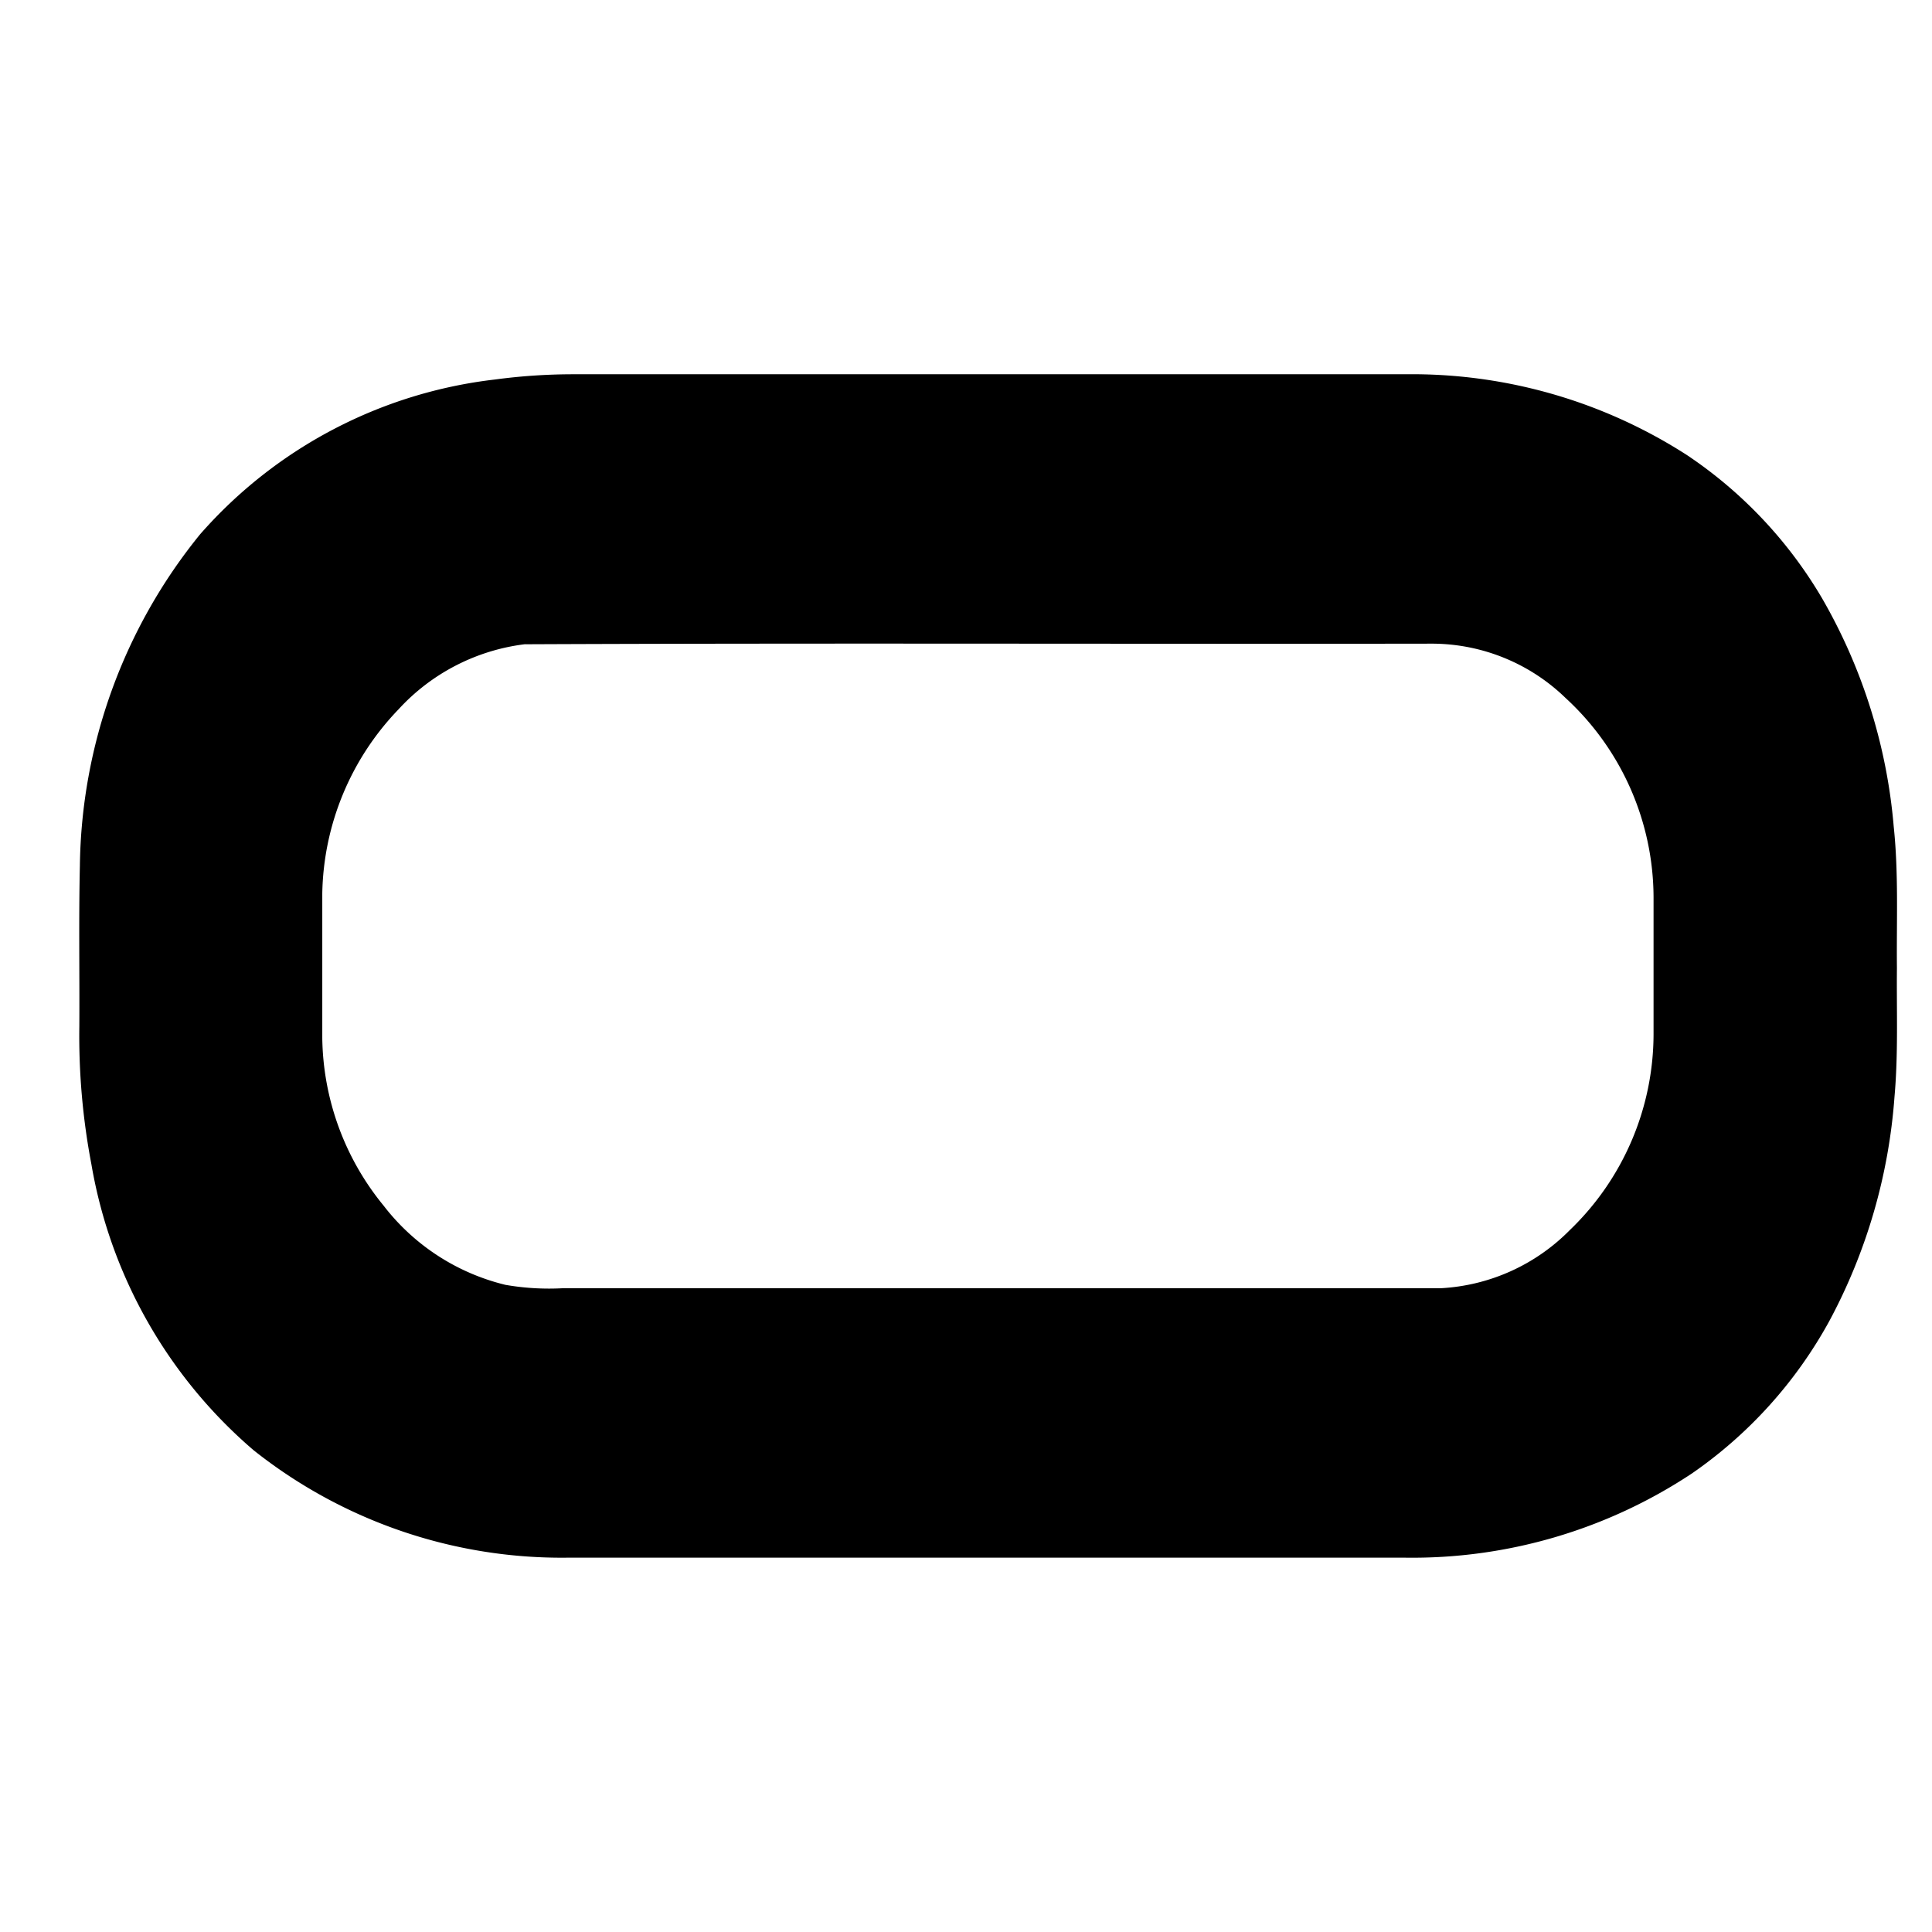 <svg xmlns="http://www.w3.org/2000/svg" width="32" height="32" viewBox="0 0 32 32"><g transform="translate(21250 15045)"><rect width="32" height="32" transform="translate(-21250 -15045)" opacity="0"/><path d="M6.883,663.868a9.774,9.774,0,0,1,1.326-.087H21.965a8.411,8.411,0,0,1,4.663,1.339,7.307,7.307,0,0,1,2.234,2.366,9.085,9.085,0,0,1,1.19,3.787c.082.777.045,1.56.053,2.34-.007.711.023,1.424-.04,2.133a9.271,9.271,0,0,1-1.081,3.719,7.368,7.368,0,0,1-2.276,2.523,8.38,8.38,0,0,1-4.746,1.394q-6.942,0-13.883,0a8.2,8.2,0,0,1-5.193-1.78A8.014,8.014,0,0,1,.2,676.867,11.338,11.338,0,0,1,0,674.582c.005-.886-.011-1.772.009-2.658A8.875,8.875,0,0,1,2,666.432a7.669,7.669,0,0,1,4.883-2.564m.5,4.384a3.4,3.4,0,0,0-2.1,1.083,4.507,4.507,0,0,0-1.259,3.046v2.395a4.467,4.467,0,0,0,1.014,2.773,3.625,3.625,0,0,0,2.019,1.314,4.209,4.209,0,0,0,.952.056H22.552a3.242,3.242,0,0,0,2.134-.962,4.508,4.508,0,0,0,1.388-3.244q0-1.135,0-2.27a4.5,4.5,0,0,0-1.457-3.3,3.185,3.185,0,0,0-2.2-.9c-5.01.008-10.021-.012-15.031.01" transform="translate(-21248.686 -15702.582)" fill="#000"/></g></svg>